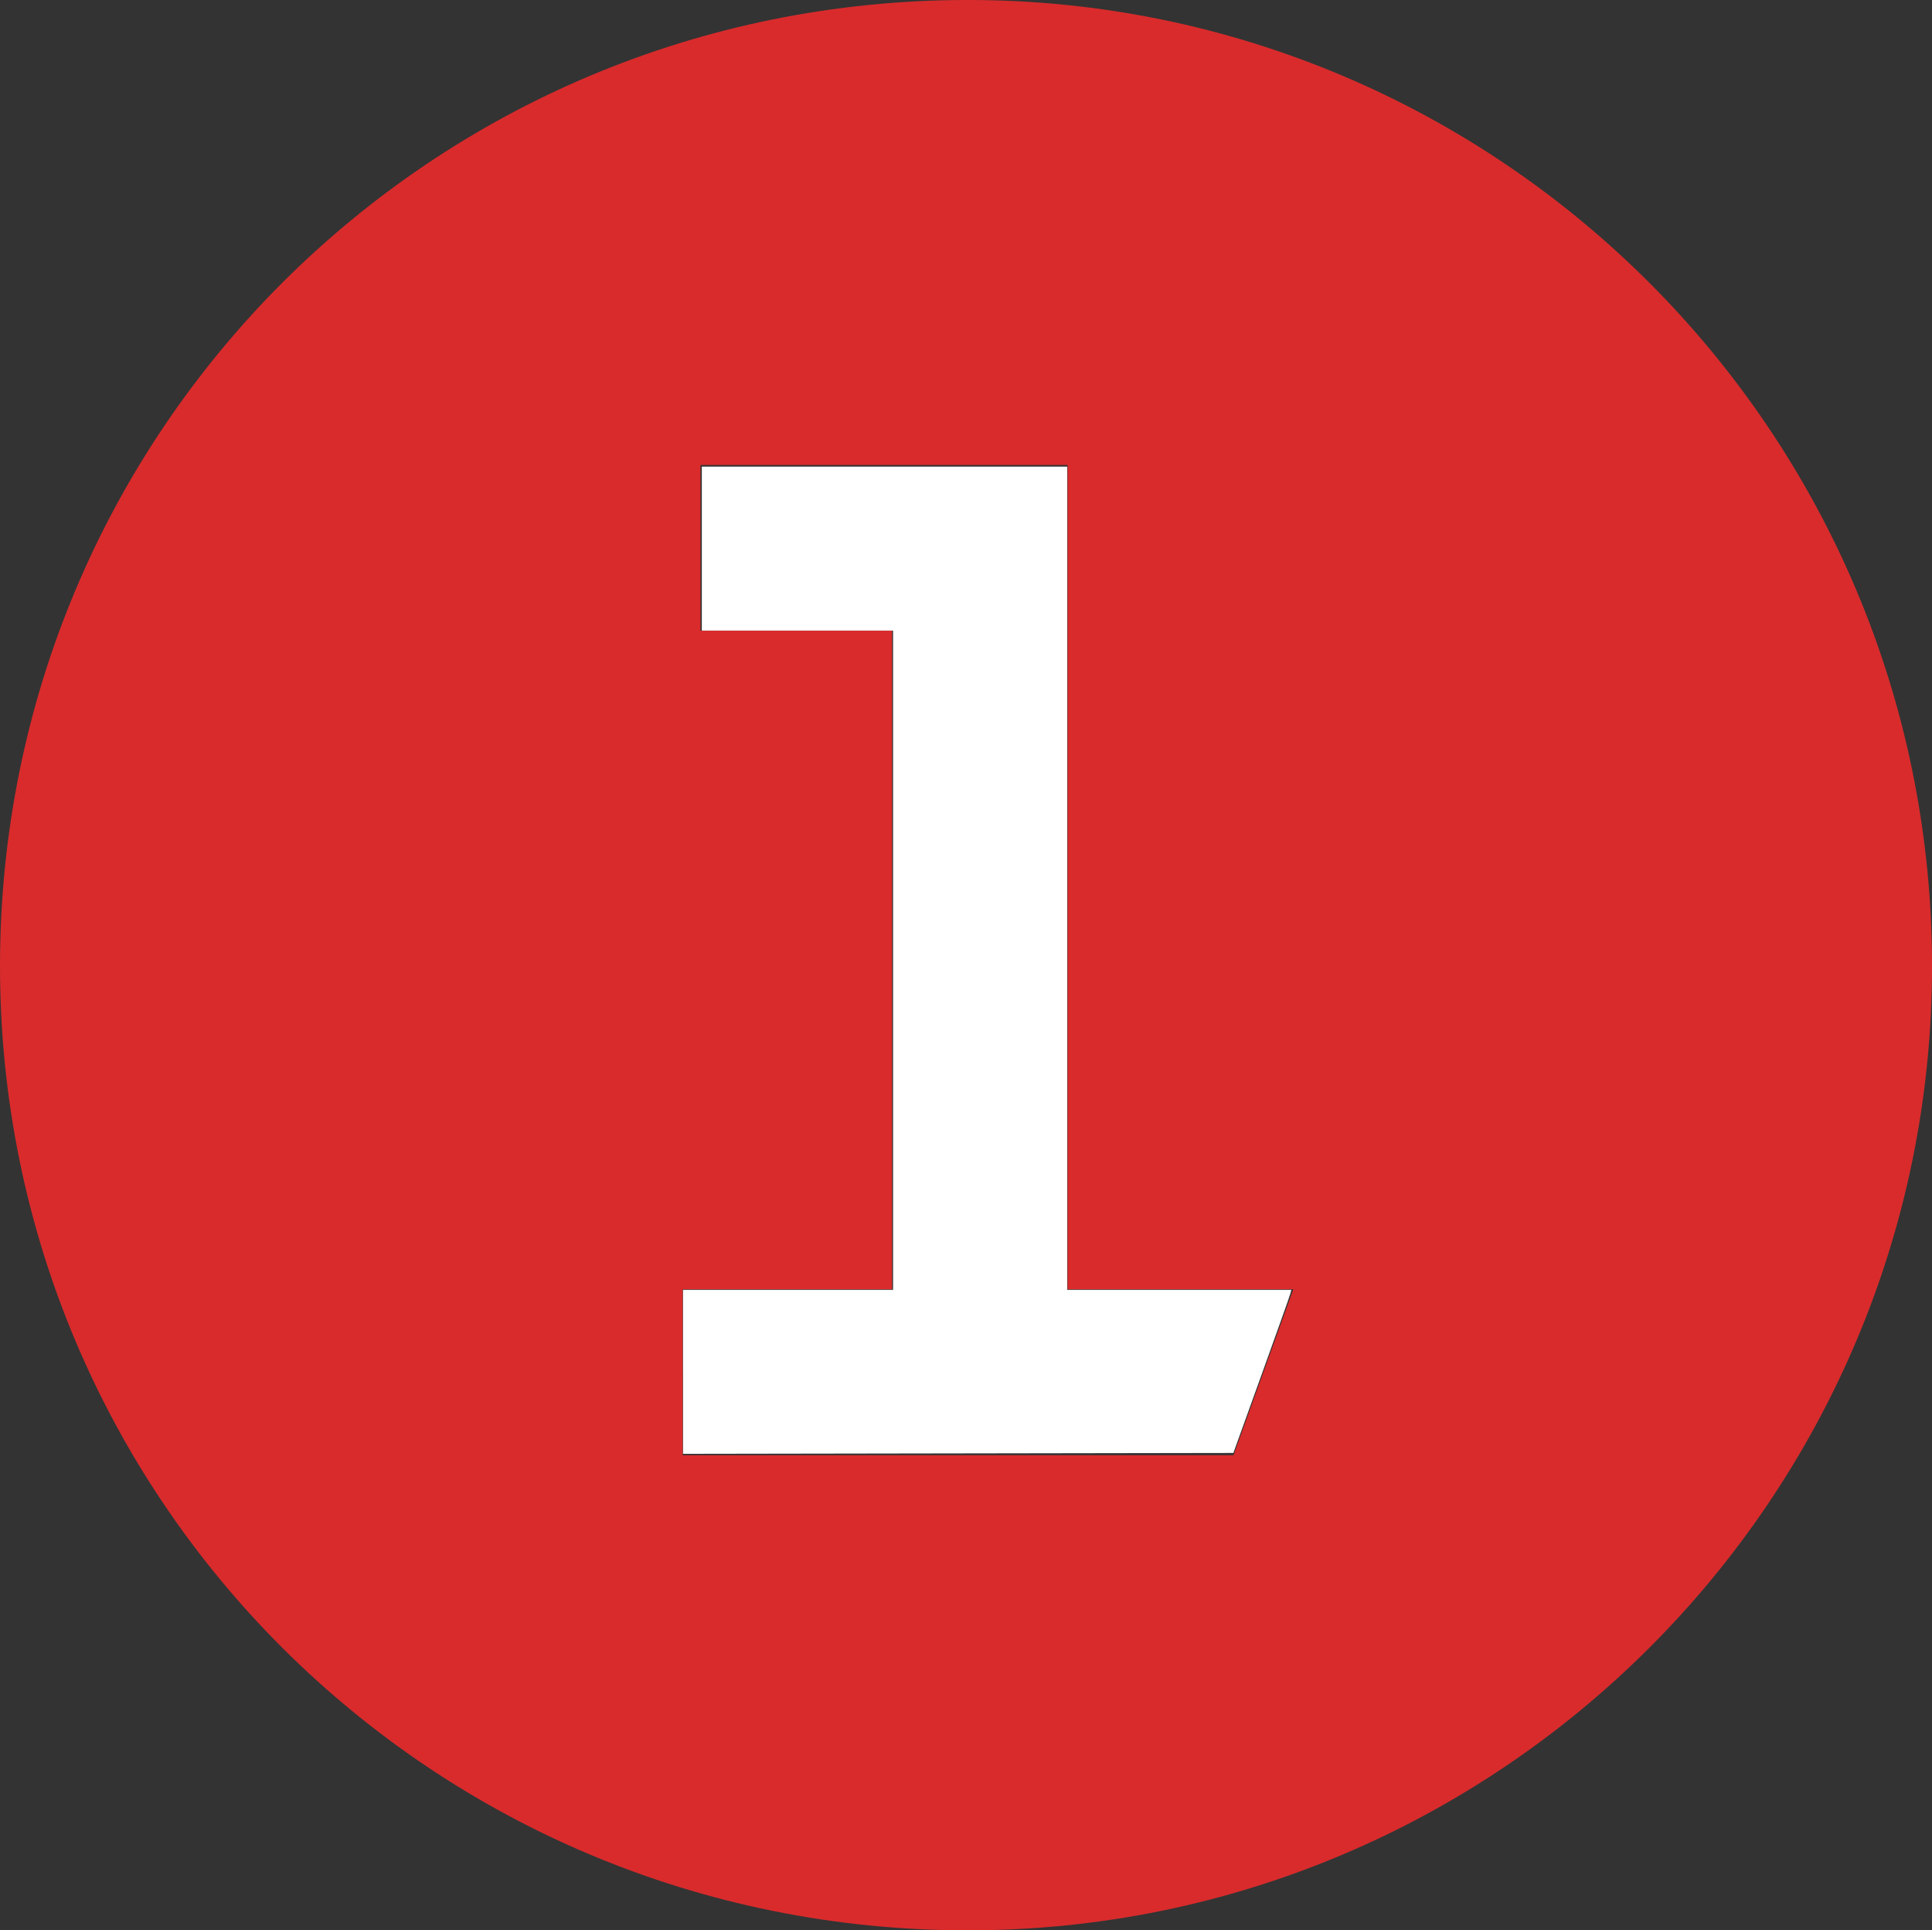 <?xml version="1.0" encoding="UTF-8" standalone="no"?>
<!-- Created with Inkscape (http://www.inkscape.org/) -->

<svg
   xmlns:dc="http://purl.org/dc/elements/1.1/"
   xmlns:cc="http://creativecommons.org/ns#"
   xmlns:rdf="http://www.w3.org/1999/02/22-rdf-syntax-ns#"
   xmlns:svg="http://www.w3.org/2000/svg"
   xmlns="http://www.w3.org/2000/svg"
   xmlns:sodipodi="http://sodipodi.sourceforge.net/DTD/sodipodi-0.dtd"
   xmlns:inkscape="http://www.inkscape.org/namespaces/inkscape"
   width="200"
   height="199.795"
   id="svg147969"
   version="1.1"
   inkscape:version="0.48.4 r9939"
   sodipodi:docname="Moskwa Metro Line 1.svg">
  <rect width="100%" height="100%" fill="#333333" stroke="none"/>
  <defs
     id="defs147971" />
  <sodipodi:namedview
     id="base"
     pagecolor="#ffffff"
     bordercolor="#666666"
     borderopacity="1.0"
     inkscape:pageopacity="0.0"
     inkscape:pageshadow="2"
     inkscape:zoom="1.4142136"
     inkscape:cx="216.25036"
     inkscape:cy="86.493313"
     inkscape:current-layer="layer1"
     inkscape:document-units="px"
     showgrid="false"
     showguides="true"
     inkscape:guide-bbox="true"
     inkscape:snap-bbox="true"
     inkscape:bbox-nodes="true"
     inkscape:bbox-paths="true"
     inkscape:snap-bbox-midpoints="true"
     inkscape:snap-bbox-edge-midpoints="true"
     fit-margin-top="0"
     fit-margin-left="0"
     fit-margin-right="0"
     fit-margin-bottom="0"
     inkscape:window-width="1600"
     inkscape:window-height="837"
     inkscape:window-x="-8"
     inkscape:window-y="-8"
     inkscape:window-maximized="1">
    <sodipodi:guide
       orientation="1,0"
       position="0,-8.485"
       id="guide148130" />
    <sodipodi:guide
       orientation="0,1"
       position="270.115,-6.8148831e-006"
       id="guide148132" />
    <sodipodi:guide
       orientation="1,0"
       position="200,-6.8148831e-006"
       id="guide148134" />
  </sodipodi:namedview>
  <g
     id="layer1"
     inkscape:label="Layer 1"
     inkscape:groupmode="layer"
     transform="translate(-1.023,1.432)">
    <g
       id="g2991">
      <g
         transform="matrix(20.49,0,0,-20.49,1.023,98.557)"
         id="g282">
        <path
           id="path284"
           style="fill:#d92b2c;fill-opacity:1;fill-rule:nonzero;stroke:none"
           d="m 0,0 c 0,-2.693 2.178,-4.871 4.89,-4.871 2.682,0 4.871,2.178 4.871,4.871 0,2.702 -2.189,4.88 -4.871,4.88 C 2.178,4.88 0,2.702 0,0 m 3.449,-2.471 0,0.838 1.058,0 0,3.327 -0.968,0 0,0.837 1.855,0 0,-4.164 1.14,0 -0.302,-0.838 -2.783,0 z"
           inkscape:connector-curvature="0" />
      </g>
      <path
         transform="translate(1.023,-1.432)"
         inkscape:connector-curvature="0"
         id="path2989"
         d="m 70.706,141.989 0,-8.486 10.872,0 10.872,0 0,-34.118 0,-34.118 -9.899,0 -9.899,0 0,-8.485 0,-8.485 18.915,0 18.915,0 0,42.603 0,42.603 11.598,0 11.598,0 -0.101,0.398 c -0.056,0.219 -1.406,4.017 -3,8.441 l -2.899,8.043 -28.485,0.045 -28.485,0.045 0,-8.486 z"
         style="fill:#ffffff;fill-opacity:1" />
    </g>
  </g>
</svg>
